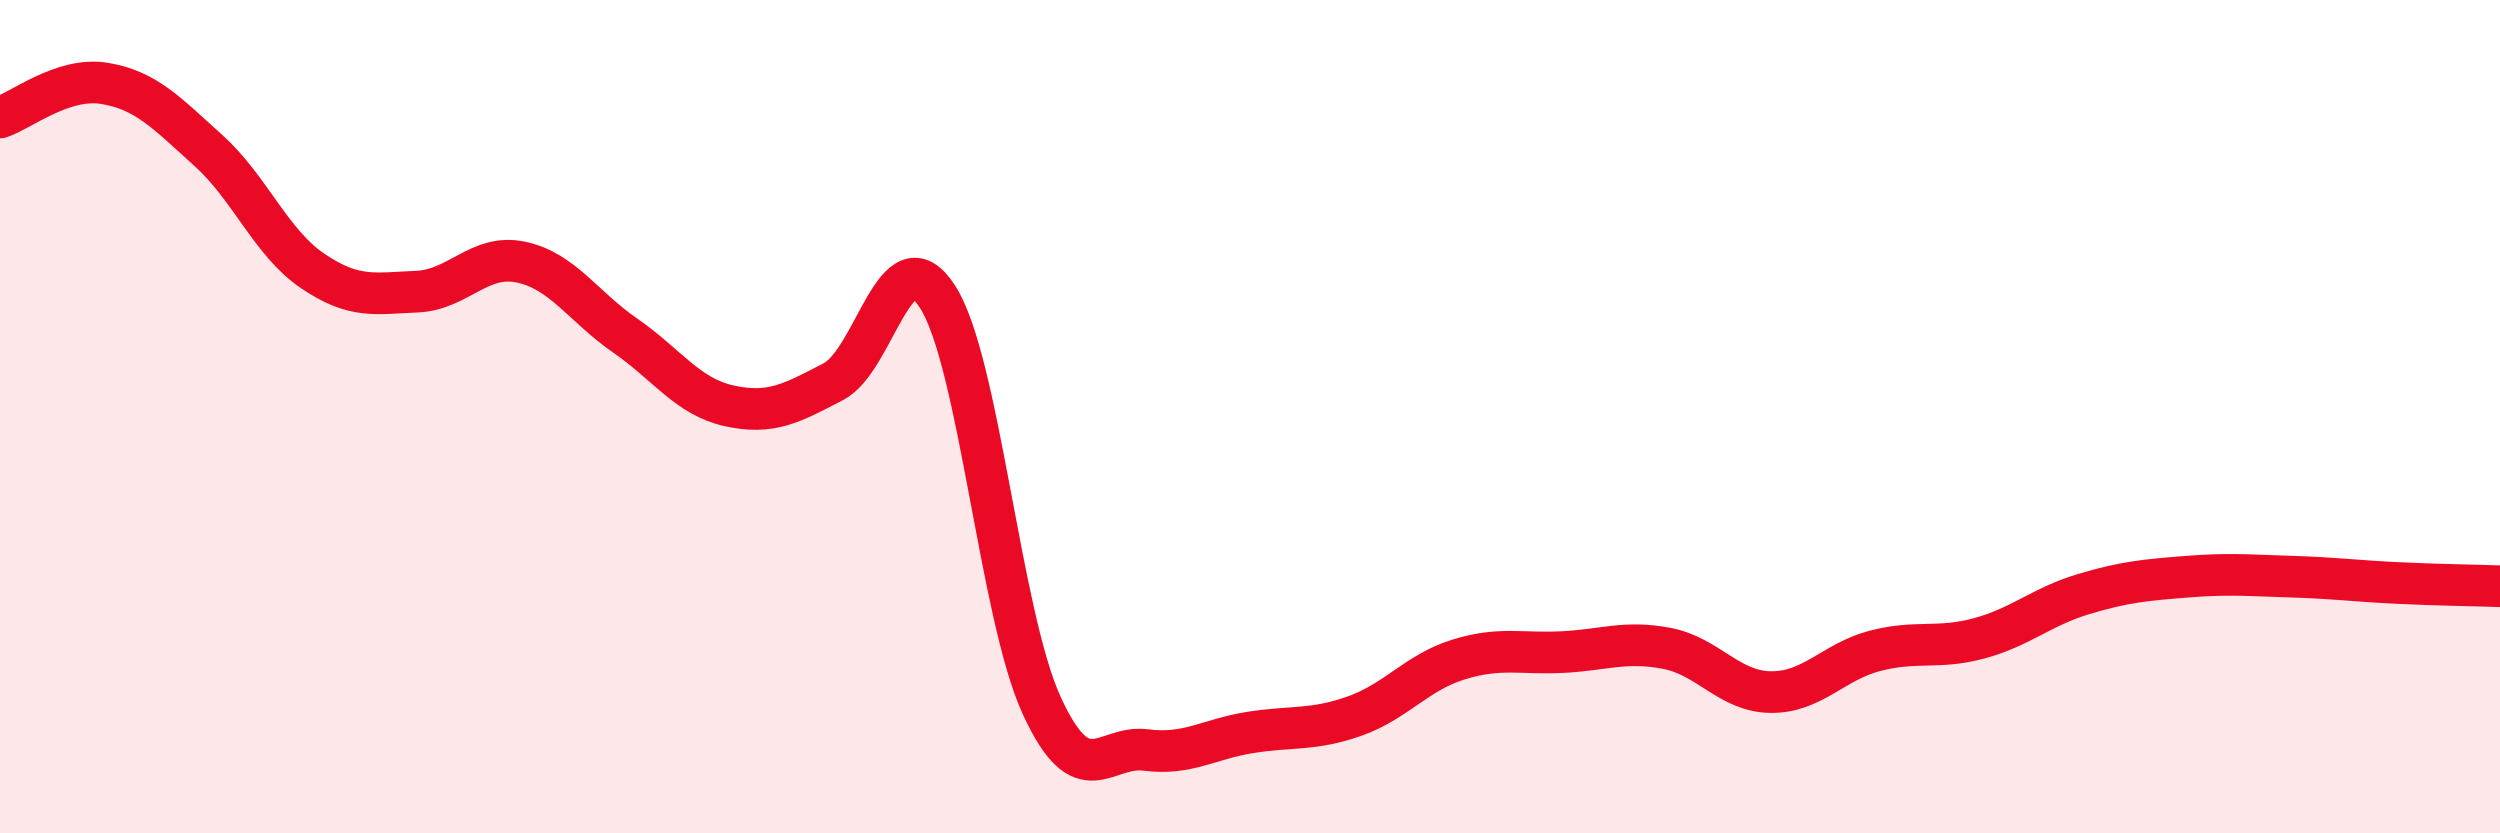 
    <svg width="60" height="20" viewBox="0 0 60 20" xmlns="http://www.w3.org/2000/svg">
      <path
        d="M 0,2.82 C 0.5,2.66 1.5,1.84 2.5,2 C 3.5,2.16 4,2.71 5,3.61 C 6,4.51 6.5,5.82 7.5,6.5 C 8.5,7.18 9,7.04 10,7 C 11,6.96 11.5,6.08 12.5,6.29 C 13.5,6.5 14,7.36 15,8.05 C 16,8.74 16.5,9.52 17.5,9.74 C 18.5,9.96 19,9.68 20,9.16 C 21,8.64 21.5,5.57 22.5,7.12 C 23.5,8.67 24,14.75 25,16.93 C 26,19.11 26.5,17.87 27.5,18 C 28.5,18.13 29,17.74 30,17.58 C 31,17.42 31.5,17.54 32.5,17.19 C 33.5,16.84 34,16.14 35,15.83 C 36,15.52 36.5,15.7 37.5,15.65 C 38.5,15.6 39,15.37 40,15.56 C 41,15.75 41.5,16.6 42.5,16.61 C 43.5,16.62 44,15.88 45,15.62 C 46,15.36 46.5,15.59 47.5,15.32 C 48.5,15.05 49,14.56 50,14.26 C 51,13.96 51.5,13.92 52.5,13.84 C 53.5,13.76 54,13.81 55,13.84 C 56,13.87 56.5,13.94 57.5,13.99 C 58.5,14.04 59.5,14.05 60,14.07L60 20L0 20Z"
        fill="#EB0A25"
        opacity="0.1"
        stroke-linecap="round"
        stroke-linejoin="round"
      />
      <path
        d="M 0,2.82 C 0.5,2.66 1.5,1.84 2.5,2 C 3.5,2.16 4,2.71 5,3.61 C 6,4.51 6.5,5.82 7.5,6.5 C 8.5,7.18 9,7.04 10,7 C 11,6.96 11.5,6.08 12.5,6.29 C 13.5,6.5 14,7.36 15,8.05 C 16,8.74 16.5,9.52 17.5,9.74 C 18.5,9.96 19,9.68 20,9.16 C 21,8.64 21.5,5.57 22.5,7.12 C 23.5,8.67 24,14.75 25,16.93 C 26,19.11 26.5,17.87 27.5,18 C 28.5,18.13 29,17.74 30,17.58 C 31,17.42 31.5,17.54 32.5,17.19 C 33.5,16.84 34,16.14 35,15.83 C 36,15.52 36.5,15.7 37.5,15.65 C 38.5,15.6 39,15.37 40,15.56 C 41,15.75 41.5,16.6 42.5,16.61 C 43.5,16.62 44,15.88 45,15.62 C 46,15.36 46.5,15.59 47.5,15.32 C 48.5,15.05 49,14.56 50,14.26 C 51,13.96 51.5,13.92 52.5,13.84 C 53.5,13.76 54,13.81 55,13.84 C 56,13.87 56.5,13.94 57.5,13.99 C 58.5,14.04 59.5,14.05 60,14.07"
        stroke="#EB0A25"
        stroke-width="1"
        fill="none"
        stroke-linecap="round"
        stroke-linejoin="round"
      />
    </svg>
  